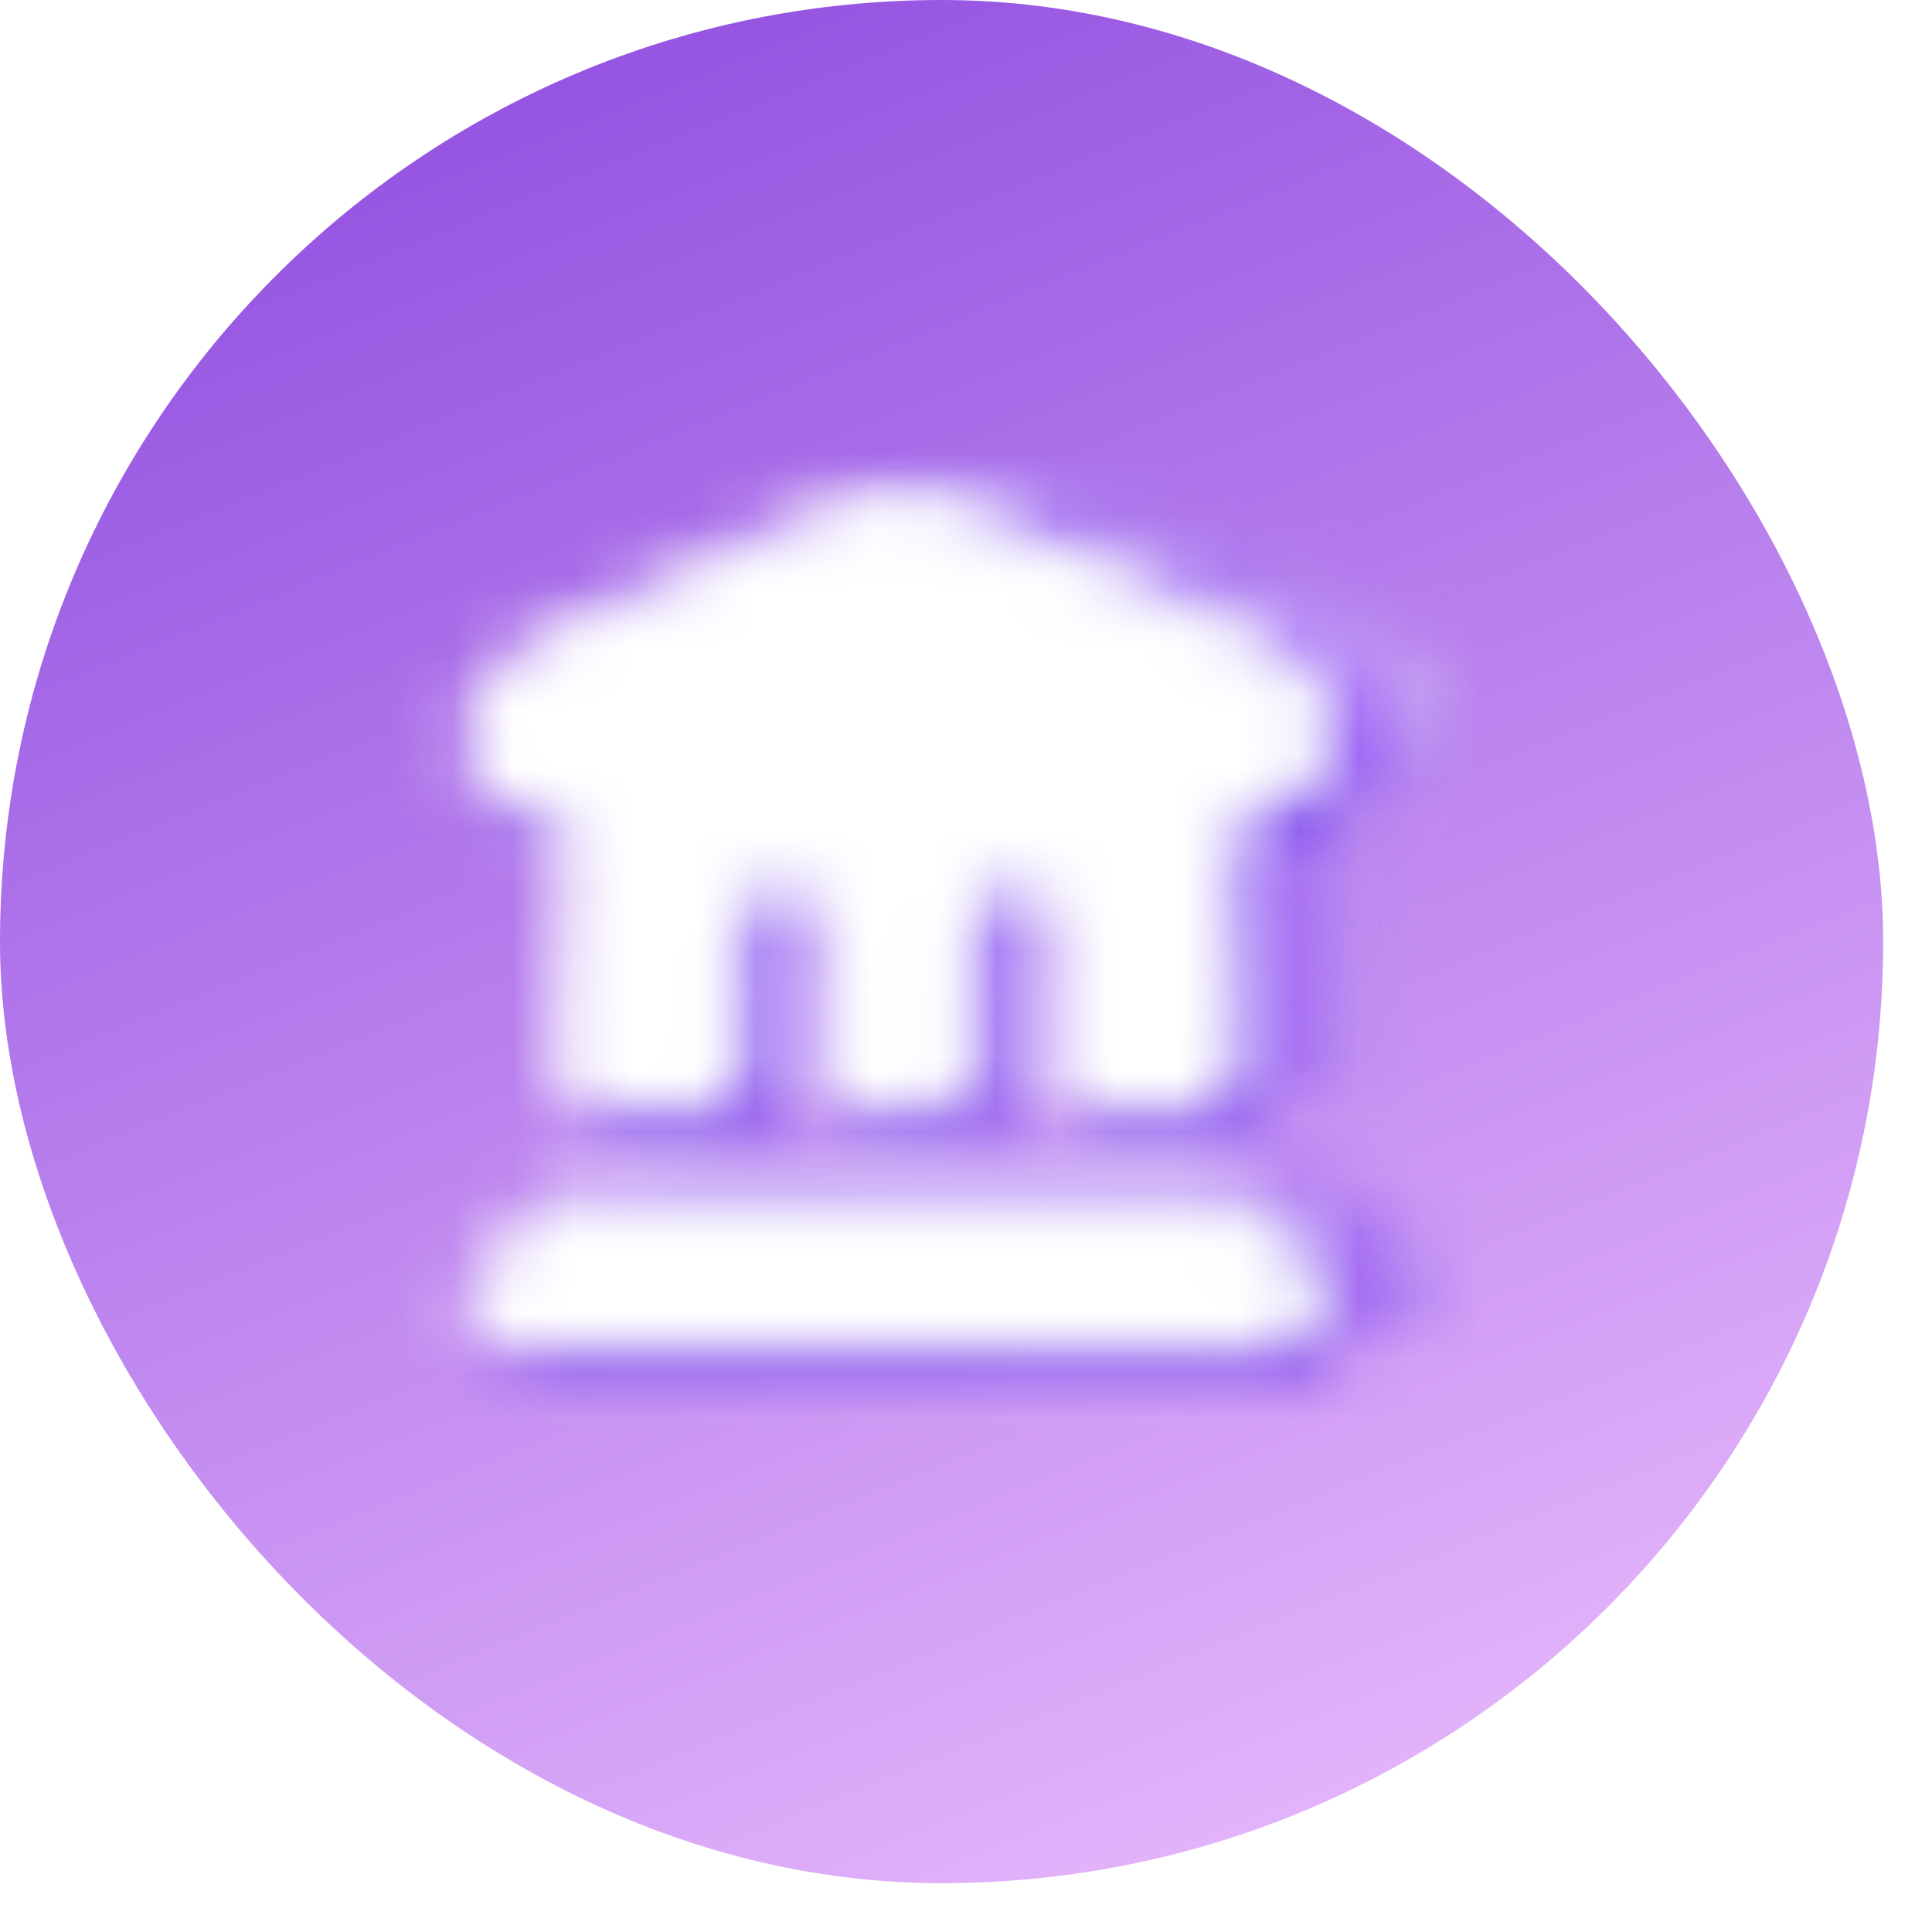 <svg width="32" height="32" viewBox="0 0 32 32" fill="none" xmlns="http://www.w3.org/2000/svg">
  <g clip-path="url(#clip0_1299_11476)">
    <rect width="31.191" height="31.191" rx="15.595" fill="url(#paint0_linear_1299_11476)"/>
    <g opacity="0.8" filter="url(#filter0_f_1299_11476)">
      <g opacity="0.8" clip-path="url(#clip1_1299_11476)">
        <mask id="mask0_1299_11476" style="mask-type:alpha" maskUnits="userSpaceOnUse" x="5" y="4" width="24" height="23">
          <g clip-path="url(#clip2_1299_11476)">
            <path d="M15.705 8.338C16.194 8.132 16.439 8.029 16.691 7.996C16.847 7.976 17.005 7.976 17.161 7.996C17.413 8.029 17.658 8.132 18.147 8.338C18.324 8.412 18.501 8.487 18.677 8.561C19.927 9.085 21.178 9.61 22.398 10.22C23.138 10.591 24.082 11.062 23.907 12.154C23.756 13.099 22.979 13.223 22.262 13.306L22.252 13.307L22.257 13.376C22.326 14.275 22.372 15.33 22.372 16.539C22.372 17.09 22.362 17.609 22.345 18.095H19.649V14.983C19.649 14.554 19.301 14.205 18.871 14.205C18.441 14.205 18.093 14.554 18.093 14.983V18.095H15.759V14.983C15.759 14.554 15.411 14.205 14.981 14.205C14.551 14.205 14.203 14.554 14.203 14.983V18.095H11.506C11.489 17.609 11.48 17.09 11.48 16.539C11.48 15.33 11.526 14.275 11.595 13.377L11.6 13.307L11.59 13.306C10.873 13.223 10.096 13.099 9.945 12.154C9.77 11.062 10.714 10.591 11.454 10.22C12.674 9.61 13.925 9.085 15.175 8.561C15.351 8.487 15.528 8.412 15.705 8.338Z" fill="#1D2023"/>
            <path d="M23.15 20.429C23.58 20.429 23.928 20.778 23.928 21.207C23.928 21.637 23.58 21.985 23.15 21.985H10.702C10.272 21.985 9.924 21.637 9.924 21.207C9.924 20.778 10.272 20.429 10.702 20.429C10.702 20 11.05 19.651 11.48 19.651H22.372C22.802 19.651 23.15 20 23.15 20.429Z" fill="#1D2023"/>
          </g>
        </mask>
        <g mask="url(#mask0_1299_11476)">
          <rect x="5.898" y="4" width="22.186" height="22.186" fill="url(#paint1_linear_1299_11476)"/>
          <rect x="5.898" y="4" width="22.186" height="22.186" fill="url(#paint2_linear_1299_11476)"/>
        </g>
      </g>
      <g clip-path="url(#clip3_1299_11476)">
        <mask id="mask1_1299_11476" style="mask-type:alpha" maskUnits="userSpaceOnUse" x="5" y="4" width="23" height="23">
          <g opacity="0.6">
            <g clip-path="url(#clip4_1299_11476)">
              <path d="M15.03 8.344C15.519 8.138 15.763 8.035 16.015 8.002C16.172 7.982 16.329 7.982 16.486 8.002C16.738 8.035 16.983 8.138 17.472 8.344C17.648 8.418 17.825 8.492 18.002 8.567C19.252 9.091 20.502 9.616 21.723 10.226C22.463 10.596 23.406 11.068 23.232 12.16C23.08 13.105 22.304 13.229 21.587 13.312L21.577 13.313L21.582 13.382C21.65 14.281 21.697 15.336 21.697 16.545C21.697 17.096 21.687 17.615 21.67 18.101H18.974V14.989C18.974 14.56 18.625 14.211 18.196 14.211C17.766 14.211 17.418 14.56 17.418 14.989V18.101H15.084V14.989C15.084 14.56 14.735 14.211 14.306 14.211C13.876 14.211 13.528 14.56 13.528 14.989V18.101H10.831C10.814 17.615 10.805 17.096 10.805 16.545C10.805 15.336 10.851 14.281 10.919 13.383L10.925 13.313L10.915 13.312C10.197 13.229 9.421 13.105 9.27 12.16C9.095 11.068 10.039 10.596 10.778 10.226C11.999 9.616 13.249 9.091 14.499 8.567C14.676 8.492 14.853 8.418 15.03 8.344Z" fill="#1D2023"/>
              <path d="M22.475 20.435C22.904 20.435 23.253 20.784 23.253 21.213C23.253 21.643 22.904 21.991 22.475 21.991H10.027C9.597 21.991 9.249 21.643 9.249 21.213C9.249 20.784 9.597 20.435 10.027 20.435C10.027 20.006 10.375 19.657 10.805 19.657H21.697C22.126 19.657 22.475 20.006 22.475 20.435Z" fill="#1D2023"/>
            </g>
          </g>
        </mask>
        <g mask="url(#mask1_1299_11476)">
          <rect x="5.223" y="4.006" width="22.186" height="22.186" fill="url(#paint3_linear_1299_11476)"/>
        </g>
      </g>
    </g>
    <g opacity="0.8" clip-path="url(#clip5_1299_11476)" filter="url(#filter1_f_1299_11476)">
      <mask id="mask2_1299_11476" style="mask-type:alpha" maskUnits="userSpaceOnUse" x="4" y="4" width="23" height="23">
        <g clip-path="url(#clip6_1299_11476)">
          <path d="M14.088 9.089C14.577 8.883 14.822 8.78 15.074 8.747C15.23 8.727 15.388 8.727 15.544 8.747C15.796 8.78 16.041 8.883 16.53 9.089C16.707 9.163 16.884 9.238 17.061 9.312C18.31 9.836 19.561 10.361 20.782 10.972C21.521 11.341 22.465 11.813 22.29 12.905C22.139 13.85 21.363 13.974 20.645 14.057L20.635 14.059L20.64 14.127C20.709 15.026 20.755 16.081 20.755 17.29C20.755 17.841 20.746 18.36 20.729 18.846H18.032V15.734C18.032 15.305 17.684 14.956 17.254 14.956C16.825 14.956 16.476 15.305 16.476 15.734V18.846H14.142V15.734C14.142 15.305 13.794 14.956 13.364 14.956C12.934 14.956 12.586 15.305 12.586 15.734V18.846H9.89C9.873 18.36 9.863 17.841 9.863 17.29C9.863 16.081 9.909 15.026 9.978 14.128L9.983 14.059L9.973 14.057C9.256 13.974 8.48 13.85 8.328 12.905C8.154 11.813 9.097 11.341 9.837 10.972C11.057 10.361 12.308 9.836 13.558 9.312C13.735 9.238 13.912 9.163 14.088 9.089Z" fill="#1D2023"/>
          <path d="M21.533 21.18C21.963 21.18 22.311 21.529 22.311 21.959C22.311 22.388 21.963 22.736 21.533 22.736H9.085C8.655 22.736 8.307 22.388 8.307 21.959C8.307 21.529 8.655 21.18 9.085 21.18C9.085 20.751 9.433 20.402 9.863 20.402H20.755C21.185 20.402 21.533 20.751 21.533 21.18Z" fill="#1D2023"/>
        </g>
      </mask>
      <g mask="url(#mask2_1299_11476)">
        <rect x="4.282" y="4.751" width="22.186" height="22.186" fill="#6936EA"/>
      </g>
    </g>
    <g clip-path="url(#clip7_1299_11476)">
      <mask id="mask3_1299_11476" style="mask-type:alpha" maskUnits="userSpaceOnUse" x="4" y="4" width="23" height="23">
        <g clip-path="url(#clip8_1299_11476)">
          <path d="M13.963 8.398C14.452 8.192 14.697 8.089 14.949 8.057C15.105 8.036 15.263 8.036 15.419 8.057C15.671 8.089 15.916 8.192 16.405 8.398C16.582 8.473 16.759 8.547 16.936 8.621C18.185 9.145 19.436 9.67 20.657 10.281C21.396 10.651 22.34 11.123 22.165 12.214C22.014 13.159 21.238 13.283 20.52 13.367L20.51 13.368L20.515 13.437C20.584 14.335 20.63 15.39 20.63 16.6C20.63 17.15 20.621 17.669 20.604 18.156H17.907V15.044C17.907 14.614 17.559 14.265 17.129 14.265C16.7 14.265 16.351 14.614 16.351 15.044V18.156H14.017V15.044C14.017 14.614 13.669 14.265 13.239 14.265C12.809 14.265 12.461 14.614 12.461 15.044V18.156H9.765C9.748 17.669 9.738 17.15 9.738 16.6C9.738 15.39 9.784 14.335 9.853 13.437L9.858 13.368L9.848 13.367C9.131 13.283 8.355 13.159 8.203 12.214C8.029 11.123 8.972 10.651 9.712 10.281C10.932 9.67 12.183 9.145 13.433 8.621C13.61 8.547 13.787 8.473 13.963 8.398Z" fill="#1D2023"/>
          <path d="M21.408 20.49C21.838 20.49 22.186 20.838 22.186 21.268C22.186 21.697 21.838 22.046 21.408 22.046H8.96C8.53 22.046 8.182 21.697 8.182 21.268C8.182 20.838 8.53 20.49 8.96 20.49C8.96 20.06 9.308 19.712 9.738 19.712H20.63C21.06 19.712 21.408 20.06 21.408 20.49Z" fill="#1D2023"/>
        </g>
      </mask>
      <g mask="url(#mask3_1299_11476)">
        <rect x="4.157" y="4.06" width="22.186" height="22.186" fill="url(#paint4_linear_1299_11476)"/>
      </g>
    </g>
    <g clip-path="url(#clip9_1299_11476)" filter="url(#filter2_d_1299_11476)">
      <mask id="mask4_1299_11476" style="mask-type:alpha" maskUnits="userSpaceOnUse" x="3" y="4" width="23" height="23">
        <g clip-path="url(#clip10_1299_11476)">
          <path d="M13.475 8.398C13.964 8.192 14.209 8.089 14.461 8.057C14.617 8.036 14.775 8.036 14.931 8.057C15.183 8.089 15.428 8.192 15.917 8.398C16.094 8.473 16.271 8.547 16.447 8.621C17.697 9.145 18.948 9.67 20.168 10.281C20.908 10.651 21.852 11.123 21.677 12.214C21.526 13.159 20.749 13.283 20.032 13.367L20.022 13.368L20.027 13.437C20.096 14.335 20.142 15.39 20.142 16.6C20.142 17.15 20.132 17.669 20.116 18.156H17.419V15.044C17.419 14.614 17.071 14.265 16.641 14.265C16.211 14.265 15.863 14.614 15.863 15.044V18.156H13.529V15.044C13.529 14.614 13.181 14.265 12.751 14.265C12.321 14.265 11.973 14.614 11.973 15.044V18.156H9.276C9.259 17.669 9.25 17.15 9.25 16.6C9.25 15.39 9.296 14.335 9.365 13.437L9.37 13.368L9.36 13.367C8.642 13.283 7.866 13.159 7.715 12.214C7.54 11.123 8.484 10.651 9.224 10.281C10.444 9.67 11.695 9.145 12.944 8.621C13.121 8.547 13.298 8.473 13.475 8.398Z" fill="#1D2023"/>
          <path d="M20.92 20.49C21.35 20.49 21.698 20.838 21.698 21.268C21.698 21.697 21.35 22.046 20.92 22.046H8.472C8.042 22.046 7.694 21.697 7.694 21.268C7.694 20.838 8.042 20.49 8.472 20.49C8.472 20.06 8.82 19.712 9.25 19.712H20.142C20.572 19.712 20.92 20.06 20.92 20.49Z" fill="#1D2023"/>
        </g>
      </mask>
      <g mask="url(#mask4_1299_11476)">
        <rect x="3.668" y="4.06" width="22.186" height="22.186" fill="white"/>
      </g>
    </g>
  </g>
  <defs>
    <filter id="filter0_f_1299_11476" x="5.097" y="3.875" width="23.113" height="22.443" filterUnits="userSpaceOnUse" color-interpolation-filters="sRGB">
      <feFlood flood-opacity="0" result="BackgroundImageFix"/>
      <feBlend mode="normal" in="SourceGraphic" in2="BackgroundImageFix" result="shape"/>
      <feGaussianBlur stdDeviation="0.063" result="effect1_foregroundBlur_1299_11476"/>
    </filter>
    <filter id="filter1_f_1299_11476" x="3.78" y="4.25" width="23.189" height="23.189" filterUnits="userSpaceOnUse" color-interpolation-filters="sRGB">
      <feFlood flood-opacity="0" result="BackgroundImageFix"/>
      <feBlend mode="normal" in="SourceGraphic" in2="BackgroundImageFix" result="shape"/>
      <feGaussianBlur stdDeviation="0.251" result="effect1_foregroundBlur_1299_11476"/>
    </filter>
    <filter id="filter2_d_1299_11476" x="3.417" y="4.06" width="22.688" height="22.688" filterUnits="userSpaceOnUse" color-interpolation-filters="sRGB">
      <feFlood flood-opacity="0" result="BackgroundImageFix"/>
      <feColorMatrix in="SourceAlpha" type="matrix" values="0 0 0 0 0 0 0 0 0 0 0 0 0 0 0 0 0 0 127 0" result="hardAlpha"/>
      <feOffset dy="0.251"/>
      <feGaussianBlur stdDeviation="0.125"/>
      <feComposite in2="hardAlpha" operator="out"/>
      <feColorMatrix type="matrix" values="0 0 0 0 0 0 0 0 0 0 0 0 0 0 0 0 0 0 0.25 0"/>
      <feBlend mode="normal" in2="BackgroundImageFix" result="effect1_dropShadow_1299_11476"/>
      <feBlend mode="normal" in="SourceGraphic" in2="effect1_dropShadow_1299_11476" result="shape"/>
    </filter>
    <linearGradient id="paint0_linear_1299_11476" x1="8.809" y1="-4.904" x2="24.895" y2="34.839" gradientUnits="userSpaceOnUse">
      <stop stop-color="#8743DD"/>
      <stop offset="1" stop-color="#F0C4FF"/>
    </linearGradient>
    <linearGradient id="paint1_linear_1299_11476" x1="22.219" y1="26.186" x2="22.219" y2="4" gradientUnits="userSpaceOnUse">
      <stop stop-color="#9D76ED"/>
      <stop offset="0.593" stop-color="#AE92ED"/>
      <stop offset="0.683" stop-color="#D8CFF7"/>
      <stop offset="0.768" stop-color="#B49BED"/>
    </linearGradient>
    <linearGradient id="paint2_linear_1299_11476" x1="8.079" y1="17.951" x2="26.123" y2="17.797" gradientUnits="userSpaceOnUse">
      <stop stop-color="#8556EB"/>
      <stop offset="0.593" stop-color="#AE92ED" stop-opacity="0"/>
    </linearGradient>
    <linearGradient id="paint3_linear_1299_11476" x1="16.316" y1="4.006" x2="16.316" y2="26.192" gradientUnits="userSpaceOnUse">
      <stop stop-color="#9249FC"/>
      <stop offset="0.5" stop-color="#9240FD"/>
      <stop offset="1" stop-color="#8D3FF0"/>
    </linearGradient>
    <linearGradient id="paint4_linear_1299_11476" x1="20.477" y1="26.247" x2="20.477" y2="4.06" gradientUnits="userSpaceOnUse">
      <stop offset="0.213" stop-color="#E0DDFA"/>
      <stop offset="0.498" stop-color="#ECE9FE"/>
      <stop offset="0.858" stop-color="#E5E3FB"/>
    </linearGradient>
    <clipPath id="clip0_1299_11476">
      <rect width="31.191" height="31.191" fill="white"/>
    </clipPath>
    <clipPath id="clip1_1299_11476">
      <rect width="22.187" height="22.187" fill="white" transform="translate(5.898 4)"/>
    </clipPath>
    <clipPath id="clip2_1299_11476">
      <rect width="18.672" height="18.672" fill="white" transform="translate(7.59 5.647)"/>
    </clipPath>
    <clipPath id="clip3_1299_11476">
      <rect width="22.187" height="22.187" fill="white" transform="translate(5.223 4.006)"/>
    </clipPath>
    <clipPath id="clip4_1299_11476">
      <rect width="18.672" height="18.672" fill="white" transform="translate(6.915 5.653)"/>
    </clipPath>
    <clipPath id="clip5_1299_11476">
      <rect width="22.187" height="22.187" fill="white" transform="translate(4.281 4.752)"/>
    </clipPath>
    <clipPath id="clip6_1299_11476">
      <rect width="18.672" height="18.672" fill="white" transform="translate(5.973 6.398)"/>
    </clipPath>
    <clipPath id="clip7_1299_11476">
      <rect width="22.187" height="22.187" fill="white" transform="translate(4.156 4.06)"/>
    </clipPath>
    <clipPath id="clip8_1299_11476">
      <rect width="18.672" height="18.672" fill="white" transform="translate(5.848 5.707)"/>
    </clipPath>
    <clipPath id="clip9_1299_11476">
      <rect width="22.187" height="22.187" fill="white" transform="translate(3.668 4.06)"/>
    </clipPath>
    <clipPath id="clip10_1299_11476">
      <rect width="18.672" height="18.672" fill="white" transform="translate(5.36 5.707)"/>
    </clipPath>
  </defs>
</svg>
